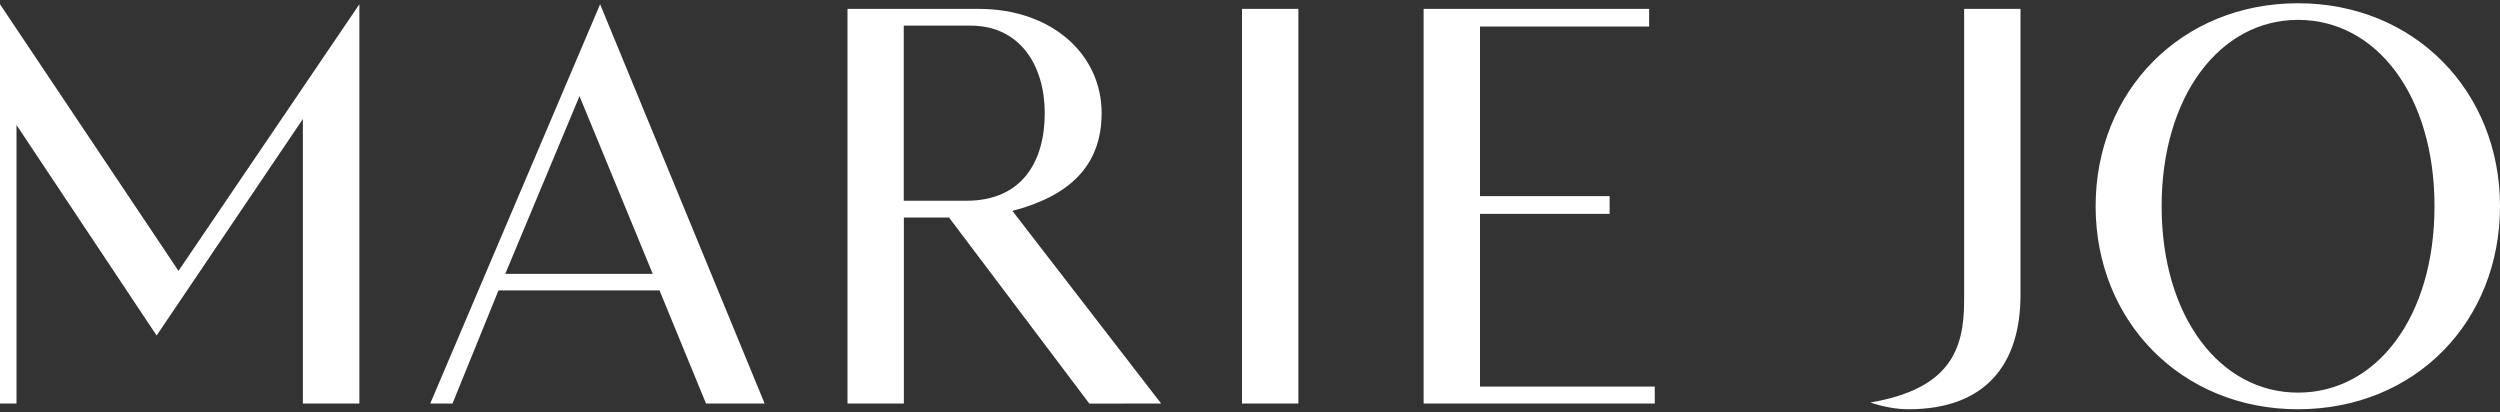 <?xml version="1.0" encoding="utf-8"?>
<!-- Generator: Adobe Illustrator 28.2.0, SVG Export Plug-In . SVG Version: 6.00 Build 0)  -->
<svg version="1.1" id="Layer_1" xmlns="http://www.w3.org/2000/svg" xmlns:xlink="http://www.w3.org/1999/xlink" x="0px" y="0px"
	 viewBox="0 0 200 33" style="enable-background:new 0 0 200 33;" xml:space="preserve">
<rect x="0" y="0" width="200" height="33" fill="#333333" stroke="none"/>
<style type="text/css">
	.st0{fill:#FFFFFF;}
</style>
<g>
	<g>
		<path class="st0" d="M200,16.5c0-9.2-6.84-16.24-16.16-16.24c-9.34,0-16.19,7.03-16.19,16.24c0,9.2,6.86,16.24,16.19,16.24
			C193.25,32.73,200,25.7,200,16.5 M194.76,16.5c0,8.9-4.67,14.91-10.92,14.91c-6.24,0-10.91-6.07-10.91-14.91l0,0
			c0-8.82,4.67-14.91,10.91-14.91C190.09,1.58,194.76,7.61,194.76,16.5L194.76,16.5z M161.64,23.6V0.71h-4.51v23.38
			c0,3.95-1.2,7.03-7.5,8.11c0.97,0.32,1.99,0.54,3.08,0.54C158.74,32.73,161.64,29.25,161.64,23.6 M113.89,32.28h18.49v-1.35H118.4
			V17.11h10.37v-1.42H118.4V2.12h13.53V0.71h-18.04C113.89,0.71,113.89,32.28,113.89,32.28z M99.36,32.28h4.51V0.71h-4.51V32.28z
			 M92.89,32.28l-11.9-15.41c4.41-1.15,7.14-3.49,7.14-7.82c0-4.68-3.95-8.34-9.84-8.34H67.8v31.57h4.51V17.4h3.61l11.23,14.89
			L92.89,32.28L92.89,32.28z M77.3,16.06h-5V2.05h5.34c3.97,0,5.94,3.2,5.94,7l0,0l0,0l0,0C83.58,12.87,81.81,16.06,77.3,16.06
			 M56.48,32.28h4.69L48.01,0.34L34.42,32.28h1.78l3.68-9.05h12.88L56.48,32.28z M52.22,21.91h-11.8l5.94-14.22L52.22,21.91z
			 M24.24,32.28h4.51V0.34L14.28,21.67L0,0.34v31.94h1.04l0,0h0.28V10l11.21,16.84l11.7-17.32v22.76H24.24z"/>
	</g>
</g>
</svg>
